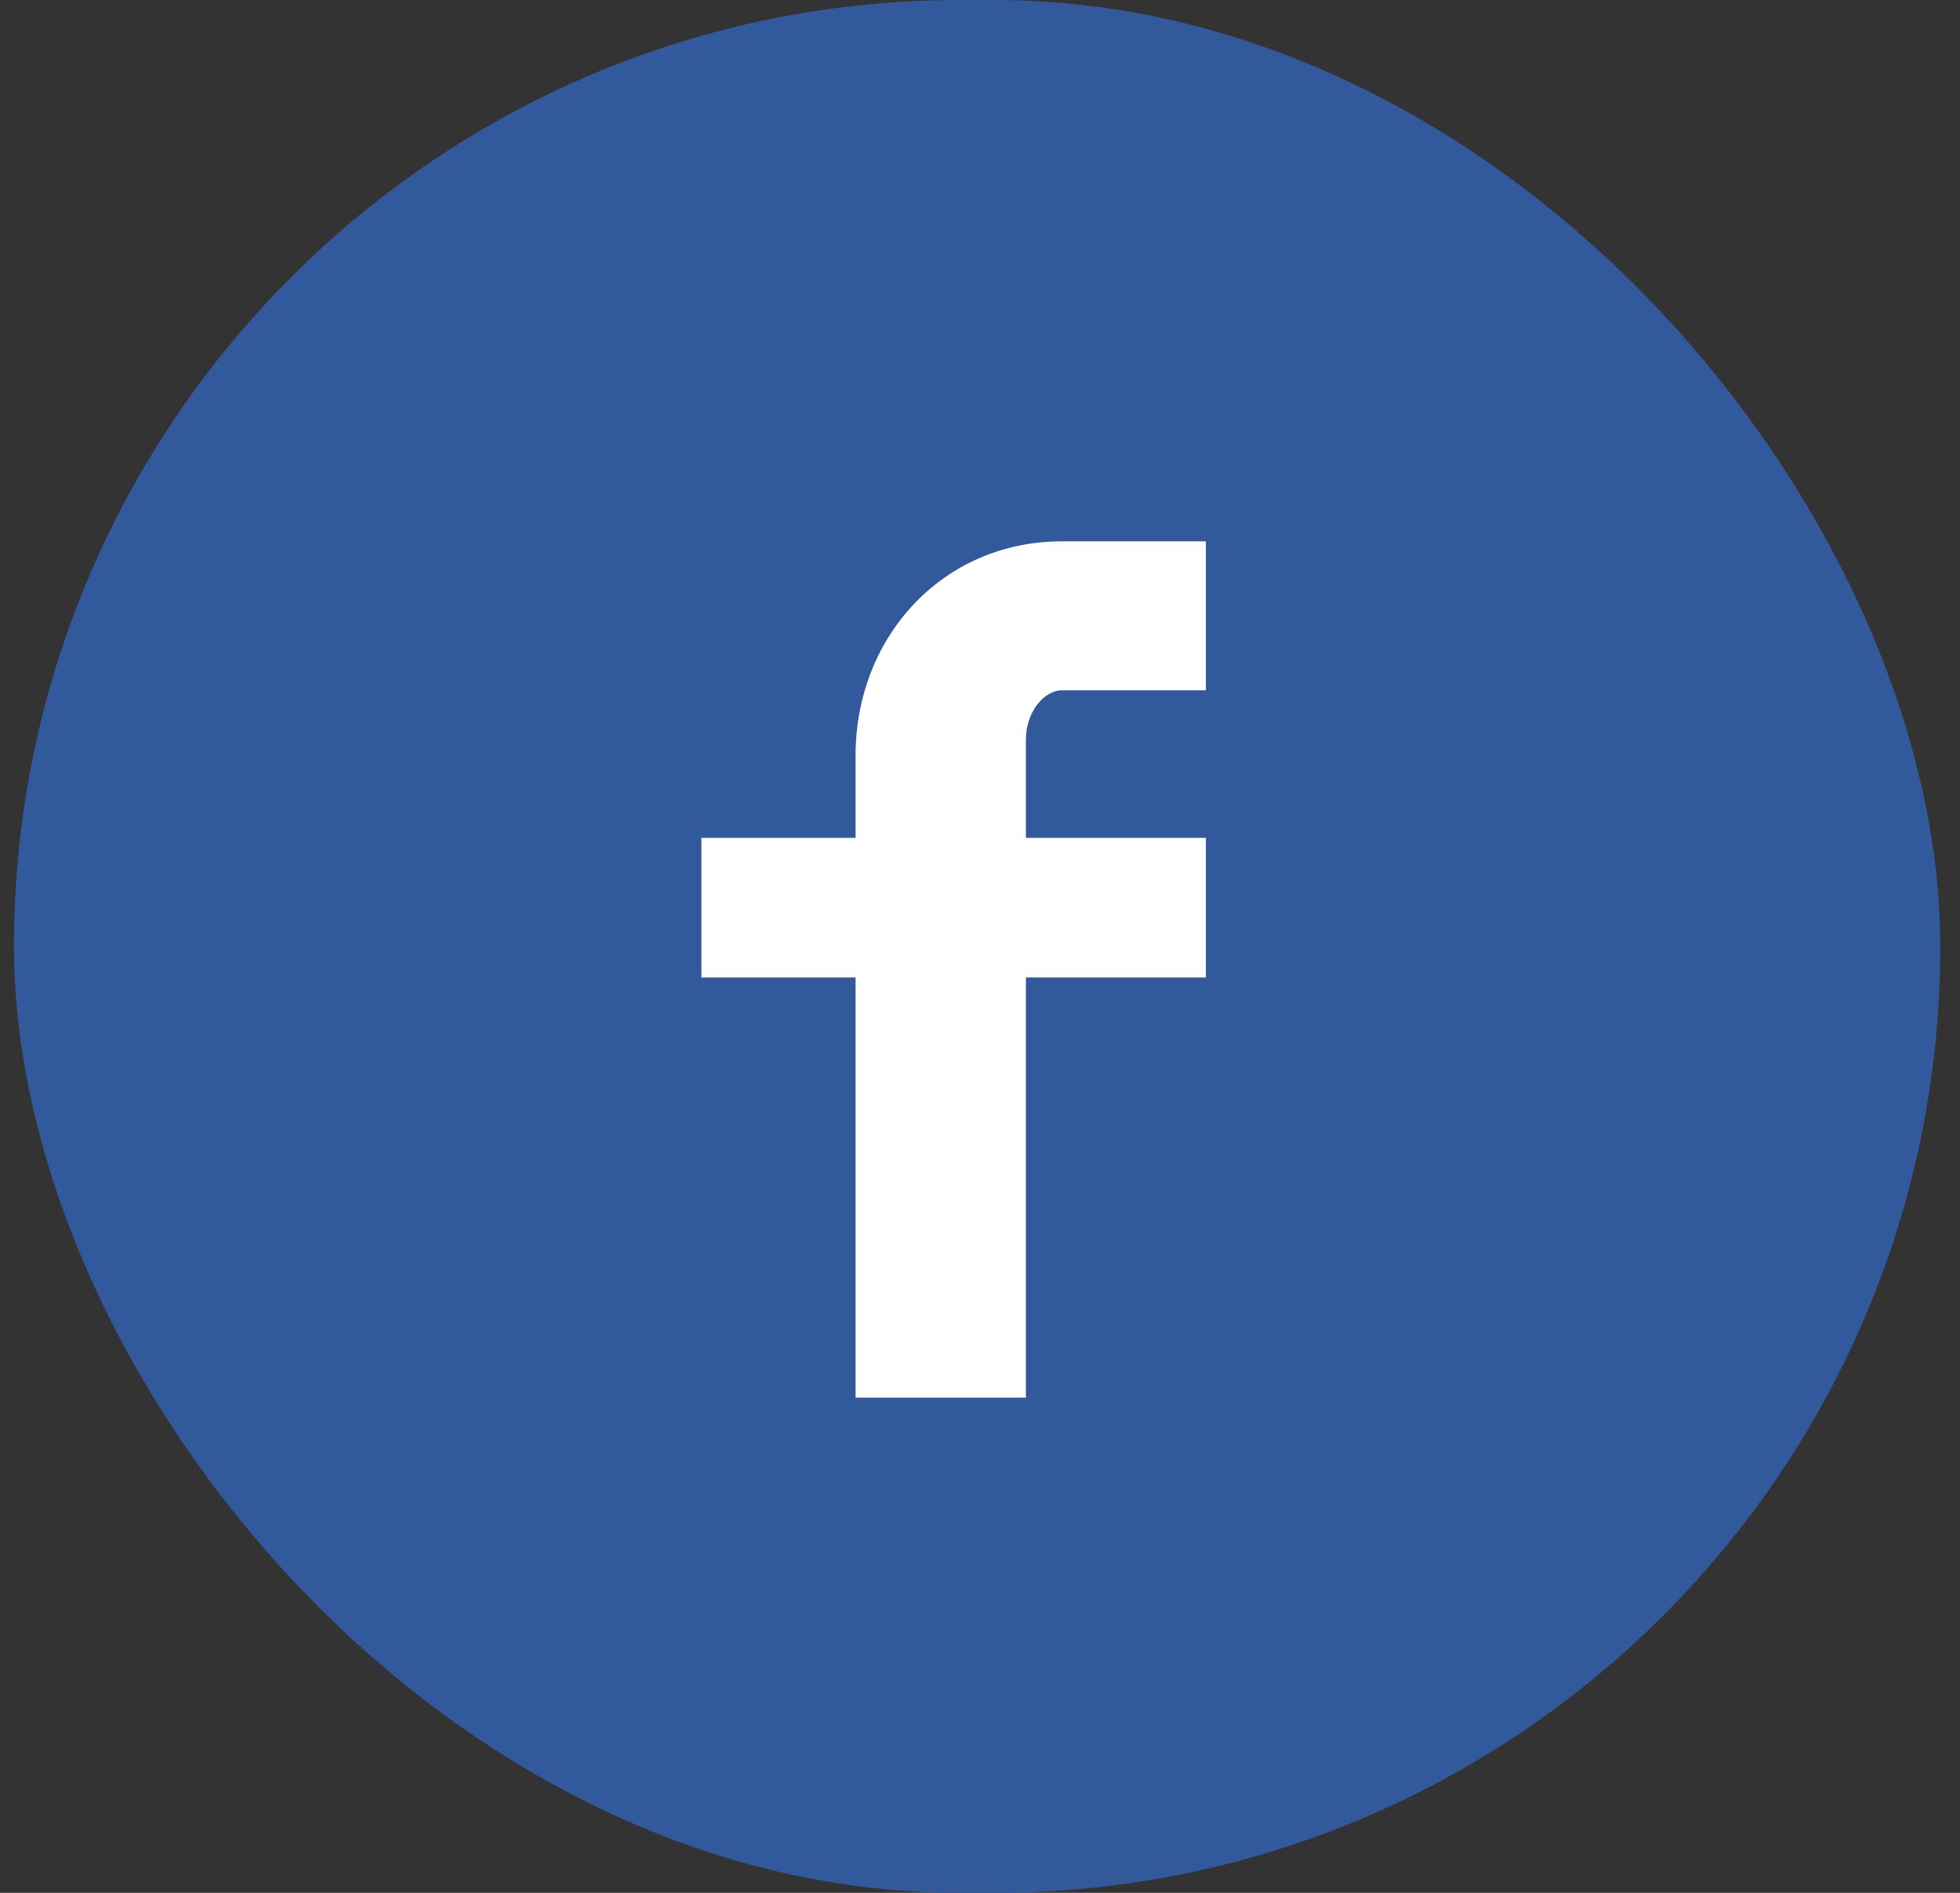 <?xml version="1.0" encoding="UTF-8"?>
<svg width="29px" height="28px" viewBox="0 0 29 28" version="1.1" xmlns="http://www.w3.org/2000/svg" xmlns:xlink="http://www.w3.org/1999/xlink">
    <rect x="0" y="0" width="29" height="28" fill="#333333" stroke="none"/>
    <title>Group 106</title>
    <g id="!!!DESKTOP" stroke="none" stroke-width="1" fill="none" fill-rule="evenodd">
        <g id="2.HP-SOCIAL-OPEN" transform="translate(-1306, -7)">
            <g id="Group-67" transform="translate(1005, -1)">
                <g id="Group-108-Copy" transform="translate(266, 8)">
                    <g id="Group-106" transform="translate(35.207, 0)">
                        <rect id="Rectangle-Copy-29" fill="#33599D" x="0" y="0" width="28.501" height="28" rx="14"></rect>
                        <path d="M17.635,10.211 L15.503,10.211 C15.251,10.211 14.972,10.522 14.972,10.939 L14.972,12.394 L17.635,12.394 L17.635,14.459 L14.972,14.459 L14.972,20.675 L12.452,20.675 L12.452,14.459 L10.171,14.459 L10.171,12.394 L12.452,12.394 L12.452,11.174 C12.452,9.424 13.74,8.008 15.503,8.008 L17.635,8.008 L17.635,10.211 L17.635,10.211 Z" id="Shape" fill="#FFFFFF"></path>
                    </g>
                </g>
            </g>
        </g>
    </g>
</svg>